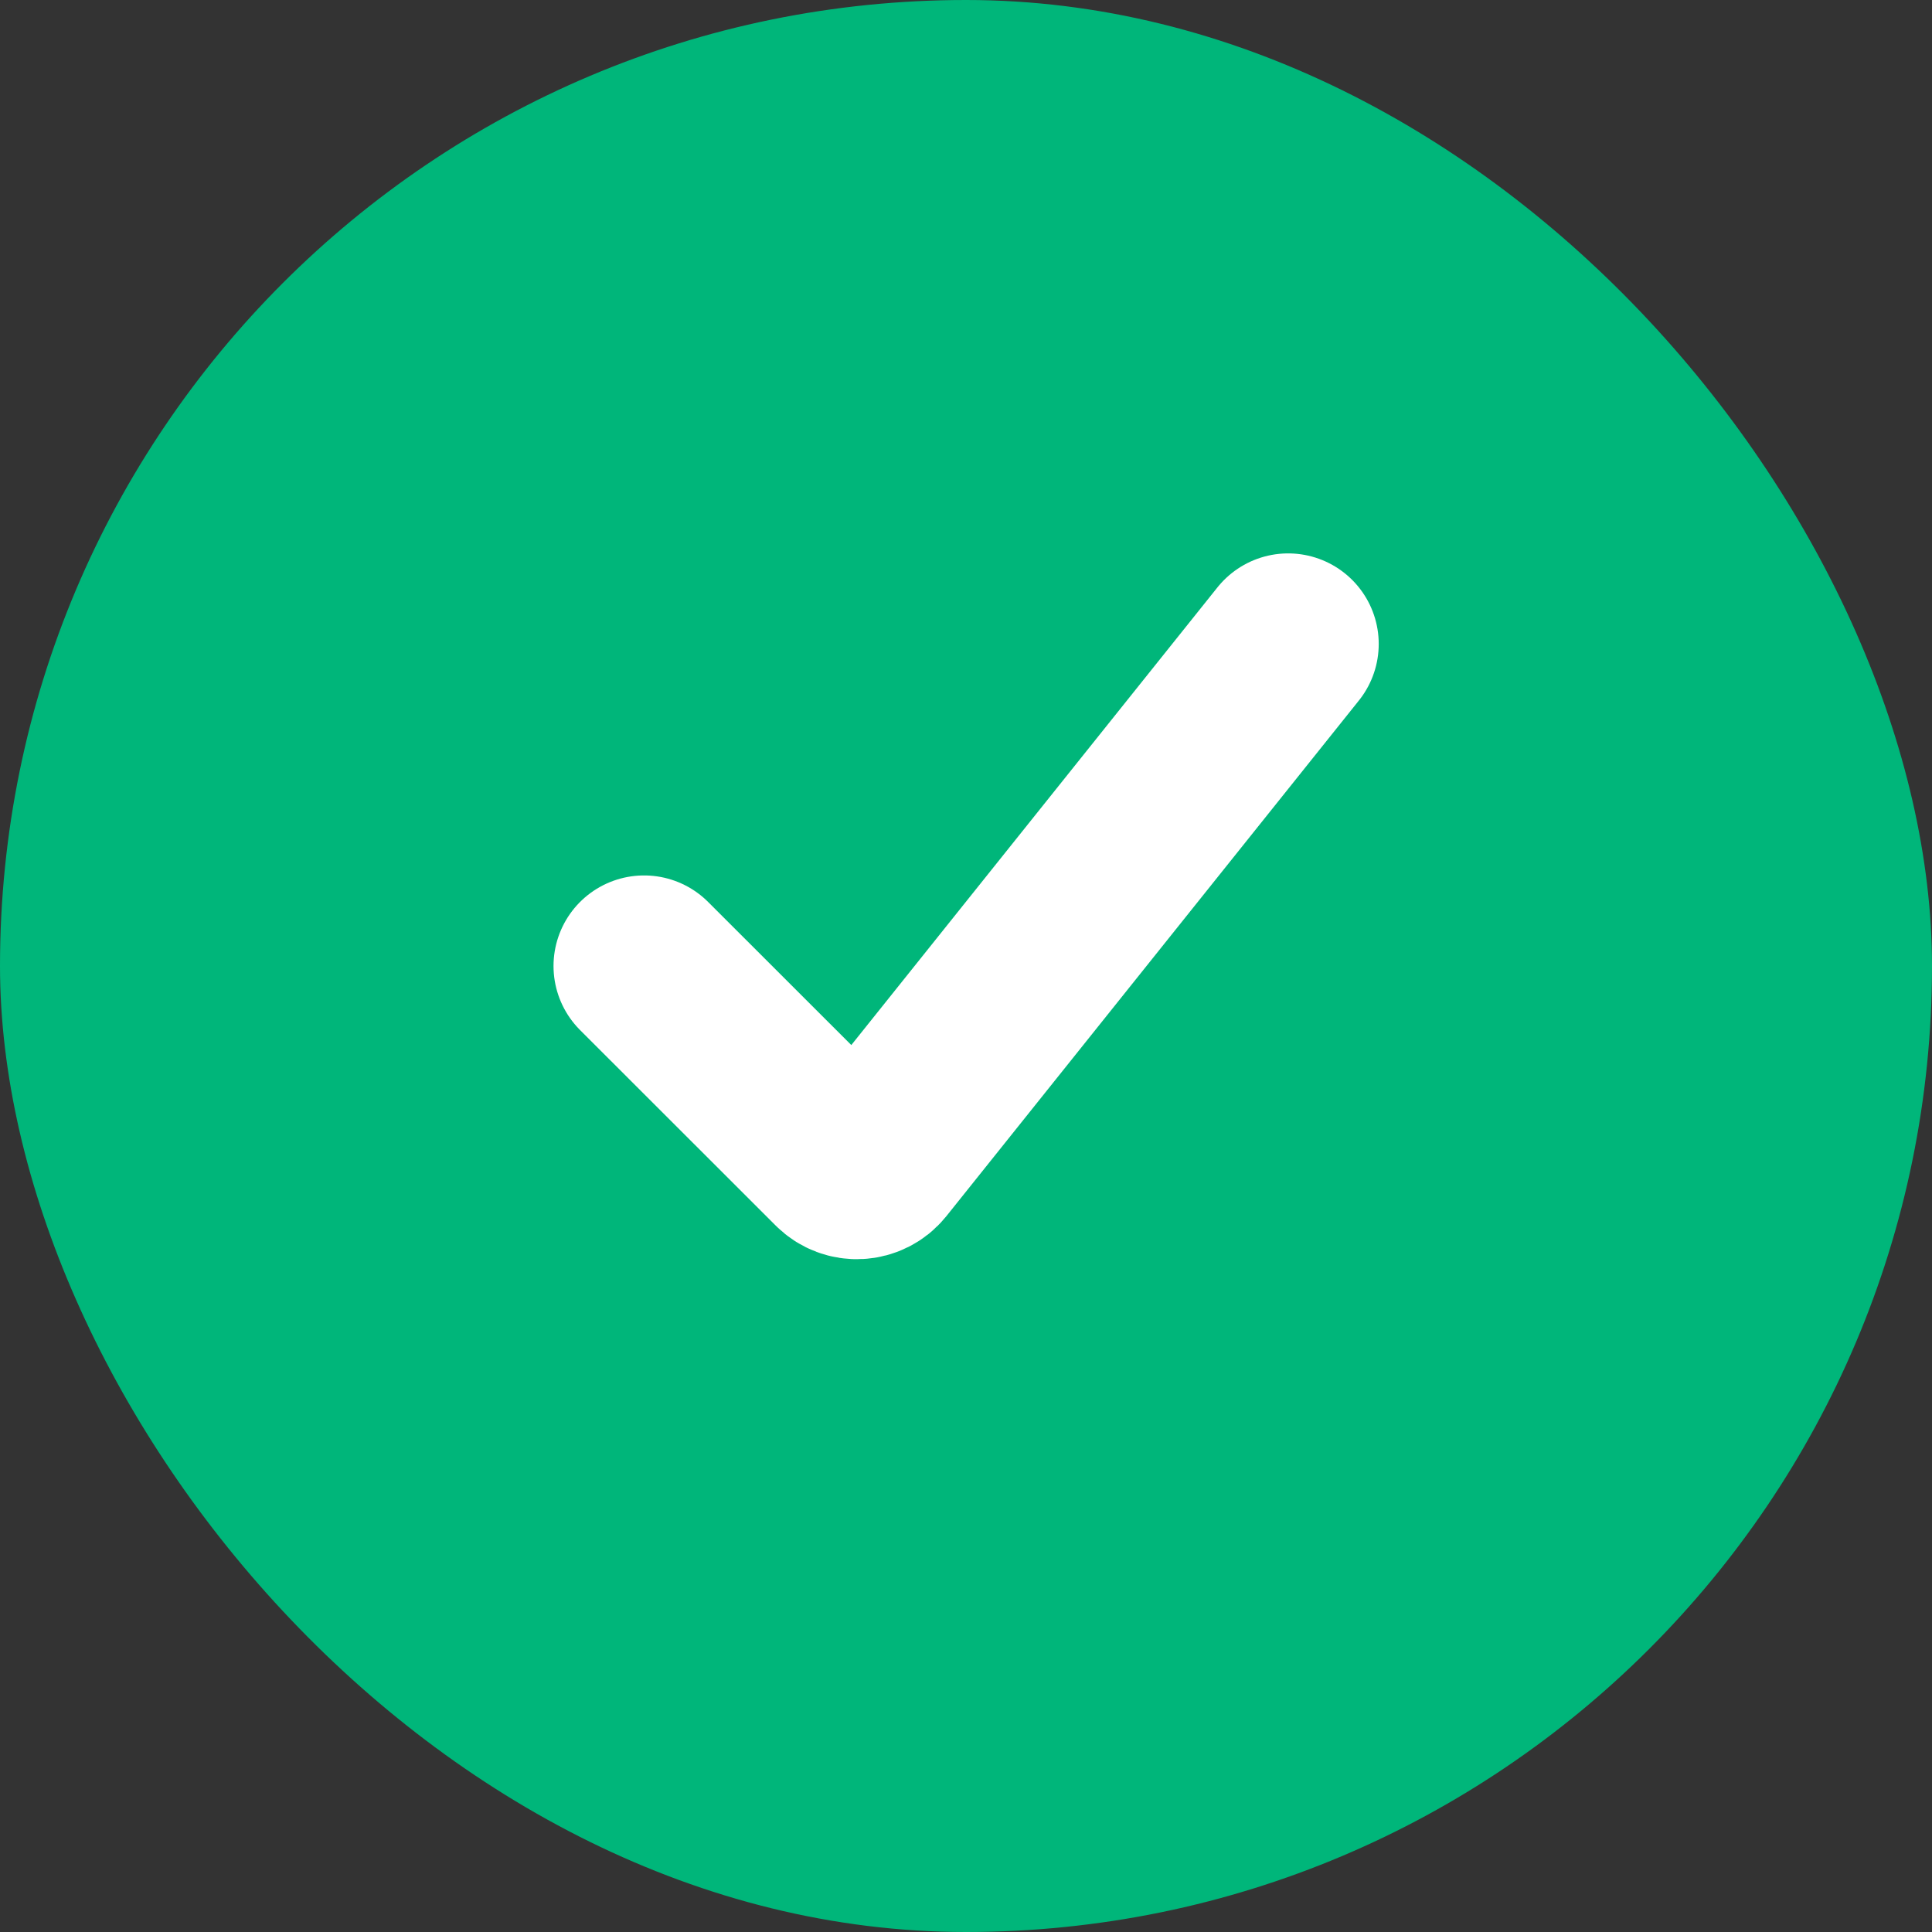 <svg width="16" height="16" viewBox="0 0 16 16" fill="none" xmlns="http://www.w3.org/2000/svg">
<rect x="0" y="0" width="16" height="16" fill="#333333" stroke="none"/>
<rect width="16" height="16" rx="8" fill="#00B67A"/>
<path d="M5.334 8L6.954 9.619C7.039 9.704 7.177 9.696 7.252 9.603L10.668 5.333" stroke="white" stroke-width="1.5" stroke-linecap="round"/>
</svg>
